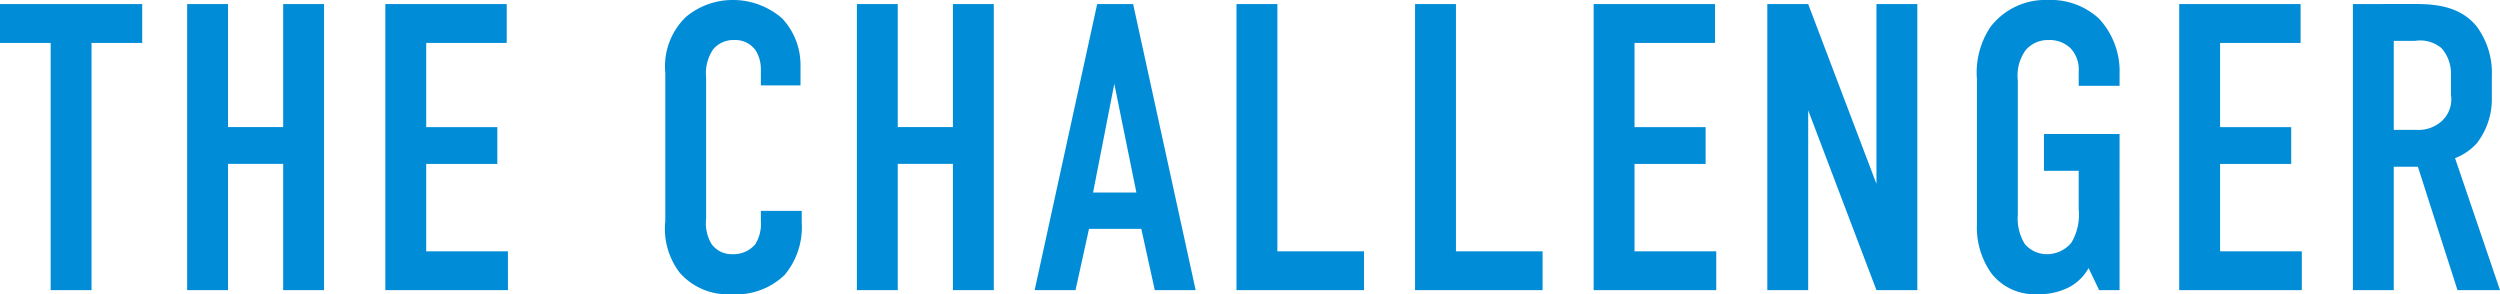 <svg xmlns="http://www.w3.org/2000/svg" width="220.248" height="25.92" viewBox="0 0 220.248 25.92">
  <path id="パス_6860" data-name="パス 6860" d="M-110.214-25.2v3.42h4.464V0h3.6V-21.78h4.464V-25.2Zm16.488,0V0h3.6V-11.124h4.86V0h3.6V-25.2h-3.6v10.836h-4.86V-25.2ZM-76.266,0h10.8V-3.42h-7.2v-7.7H-66.4v-3.24h-6.264V-21.78h7.092V-25.2H-76.266Zm33.084-18.036h3.492v-1.728a5.989,5.989,0,0,0-1.62-4.176,6.588,6.588,0,0,0-4.356-1.62,6.4,6.4,0,0,0-4.1,1.476,6.038,6.038,0,0,0-1.836,4.932V-6.084a6.382,6.382,0,0,0,1.26,4.536A5.6,5.6,0,0,0-45.81.36a6.166,6.166,0,0,0,4.716-1.692A6.544,6.544,0,0,0-39.582-5.94V-6.984h-3.6v.9a3.379,3.379,0,0,1-.5,2.052,2.512,2.512,0,0,1-2.016.864,2.179,2.179,0,0,1-1.836-.9A3.593,3.593,0,0,1-48.006-6.3V-18.72a3.786,3.786,0,0,1,.612-2.484,2.308,2.308,0,0,1,1.872-.828,2.189,2.189,0,0,1,1.872.9,3.128,3.128,0,0,1,.468,1.656Zm8.46-7.164V0h3.6V-11.124h4.86V0h3.6V-25.2h-3.6v10.836h-4.86V-25.2ZM-4.878,0l-5.508-25.2h-3.168L-19.062,0h3.6l1.188-5.4h4.608L-8.478,0ZM-10.1-8.6h-3.816l1.872-9.576Zm8.82-16.6V0H9.954V-3.42H2.322V-25.2Zm15.732,0V0H25.686V-3.42H18.054V-25.2ZM30.186,0h10.8V-3.42h-7.2v-7.7H40.05v-3.24H33.786V-21.78h7.092V-25.2H30.186Zm15.3-25.2V0h3.6V-15.84L55.1,0h3.6V-25.2H55.1V-9.36L49.086-25.2ZM74.718,0h1.8V-13.752h-6.66v3.24h3.06v3.384a4.816,4.816,0,0,1-.648,2.952,2.776,2.776,0,0,1-2.088,1.008,2.546,2.546,0,0,1-2.016-.9,4.317,4.317,0,0,1-.612-2.592V-18.468a3.831,3.831,0,0,1,.684-2.664,2.549,2.549,0,0,1,2.016-.9,2.644,2.644,0,0,1,1.944.72,2.724,2.724,0,0,1,.72,2.052V-18h3.6v-1.008a6.8,6.8,0,0,0-1.836-4.932,6.253,6.253,0,0,0-4.464-1.62,6.09,6.09,0,0,0-5.076,2.376,7.228,7.228,0,0,0-1.188,4.608V-5.832a6.959,6.959,0,0,0,1.3,4.392,4.835,4.835,0,0,0,4,1.8,5.822,5.822,0,0,0,2.808-.612,4.239,4.239,0,0,0,1.728-1.692Zm7.056,0h10.8V-3.42h-7.2v-7.7h6.264v-3.24H85.374V-21.78h7.092V-25.2H81.774Zm15.3-25.2V0h3.6V-10.872H102.8L106.29,0h3.744l-3.96-11.628a5.008,5.008,0,0,0,1.908-1.3,6.322,6.322,0,0,0,1.332-4v-1.908a6.868,6.868,0,0,0-1.332-4.392c-1.692-2.088-4.356-1.98-6.192-1.98Zm3.6,3.24h1.872a2.919,2.919,0,0,1,2.34.648,3.357,3.357,0,0,1,.828,2.3v1.8a2.606,2.606,0,0,1-.756,2.268,3.045,3.045,0,0,1-2.232.828h-2.052Z" transform="translate(110.214 25.56)" fill="#008cd7"/>
</svg>
